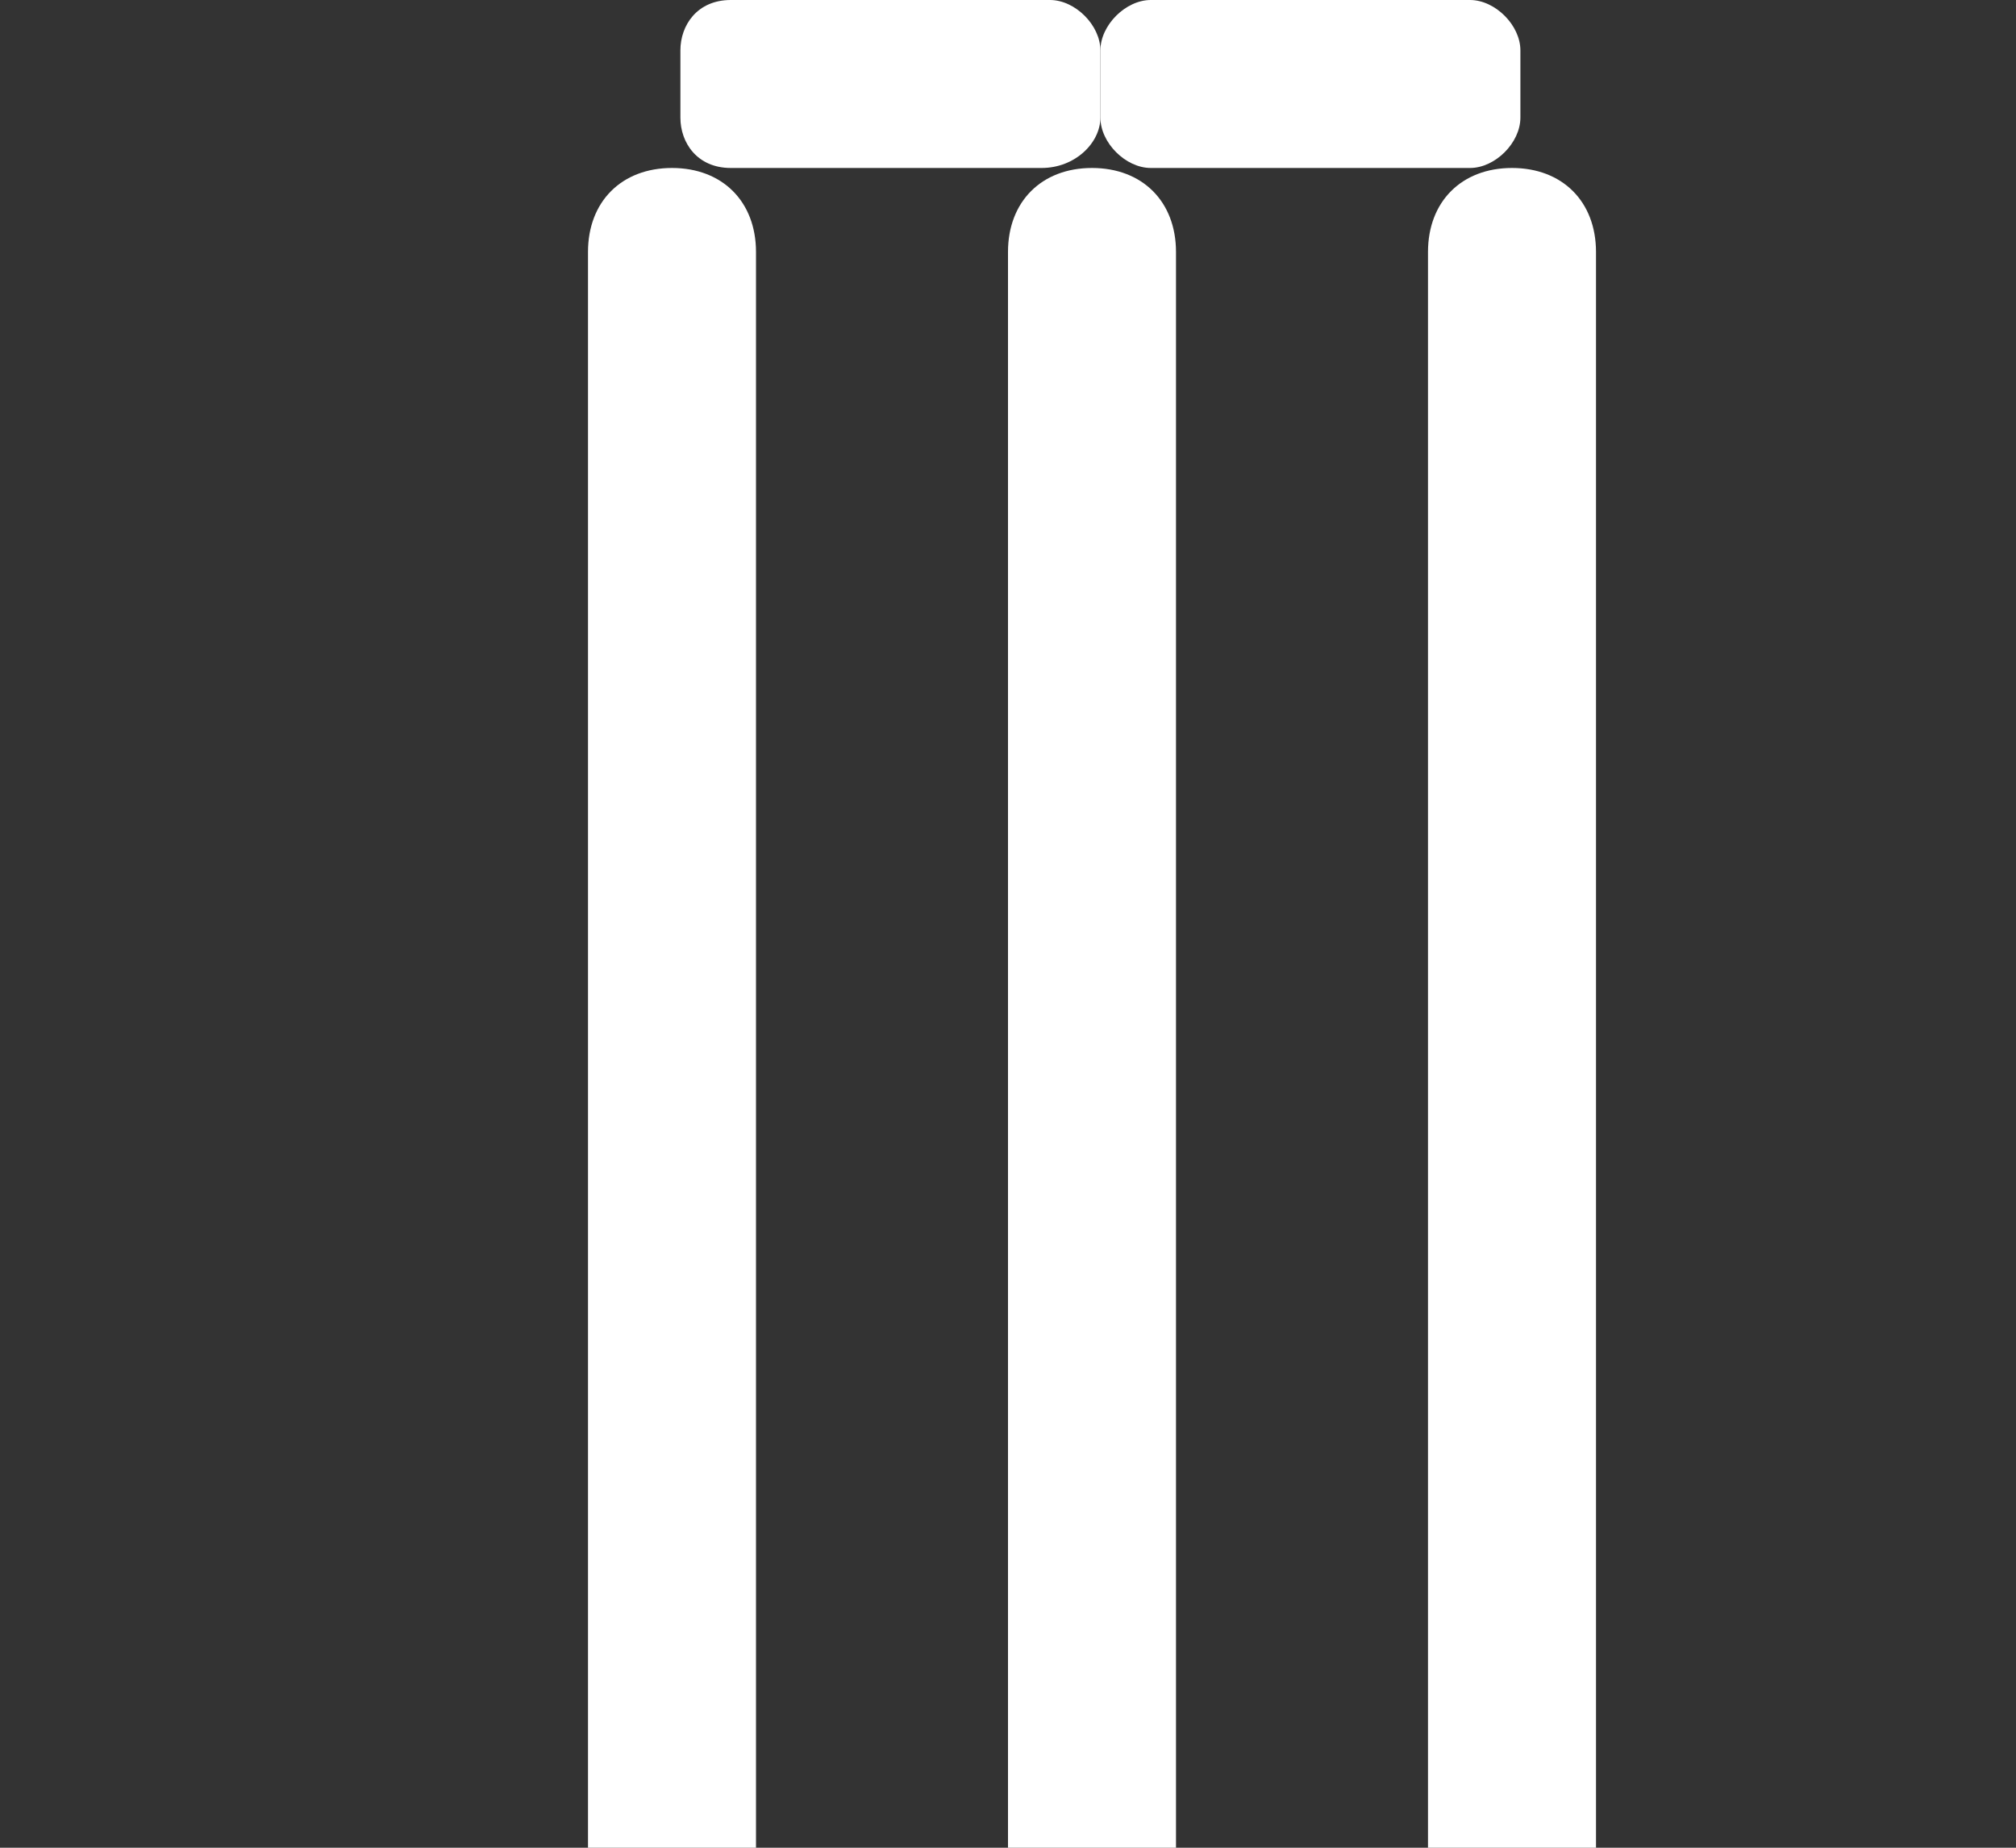 <?xml version="1.0" encoding="utf-8"?>
<!-- Generator: Adobe Illustrator 22.0.1, SVG Export Plug-In . SVG Version: 6.00 Build 0)  -->
<svg version="1.1" id="Layer_1" xmlns="http://www.w3.org/2000/svg" xmlns:xlink="http://www.w3.org/1999/xlink" x="0px" y="0px"
	 viewBox="0 0 24 22" style="enable-background:new 0 0 24 22;" xml:space="preserve">
<rect x="0" y="0" width="24" height="22" fill="#333333" stroke="none"/>
<g fill="#ffffff">
	<path d="M12.4,2H8.7C8.3,2,8.1,1.7,8.1,1.4V0.6C8.1,0.3,8.3,0,8.7,0h3.8c0.3,0,0.6,0.3,0.6,0.6v0.8C13.1,1.7,12.8,2,12.4,2z"/>
	<path d="M17.5,2h-3.8c-0.3,0-0.6-0.3-0.6-0.6V0.6c0-0.3,0.3-0.6,0.6-0.6h3.8c0.3,0,0.6,0.3,0.6,0.6v0.8C18.1,1.7,17.8,2,17.5,2z"/>
</g>
<path fill="#ffffff" d="M9,22V3c0-0.6-0.4-1-1-1C7.4,2,7,2.4,7,3v19H9z"/>
<path fill="#ffffff" d="M14,22V3c0-0.6-0.4-1-1-1c-0.6,0-1,0.4-1,1v19H14z"/>
<path fill="#ffffff" d="M19,22V3c0-0.6-0.4-1-1-1c-0.6,0-1,0.4-1,1v19H19z"/>
</svg>
